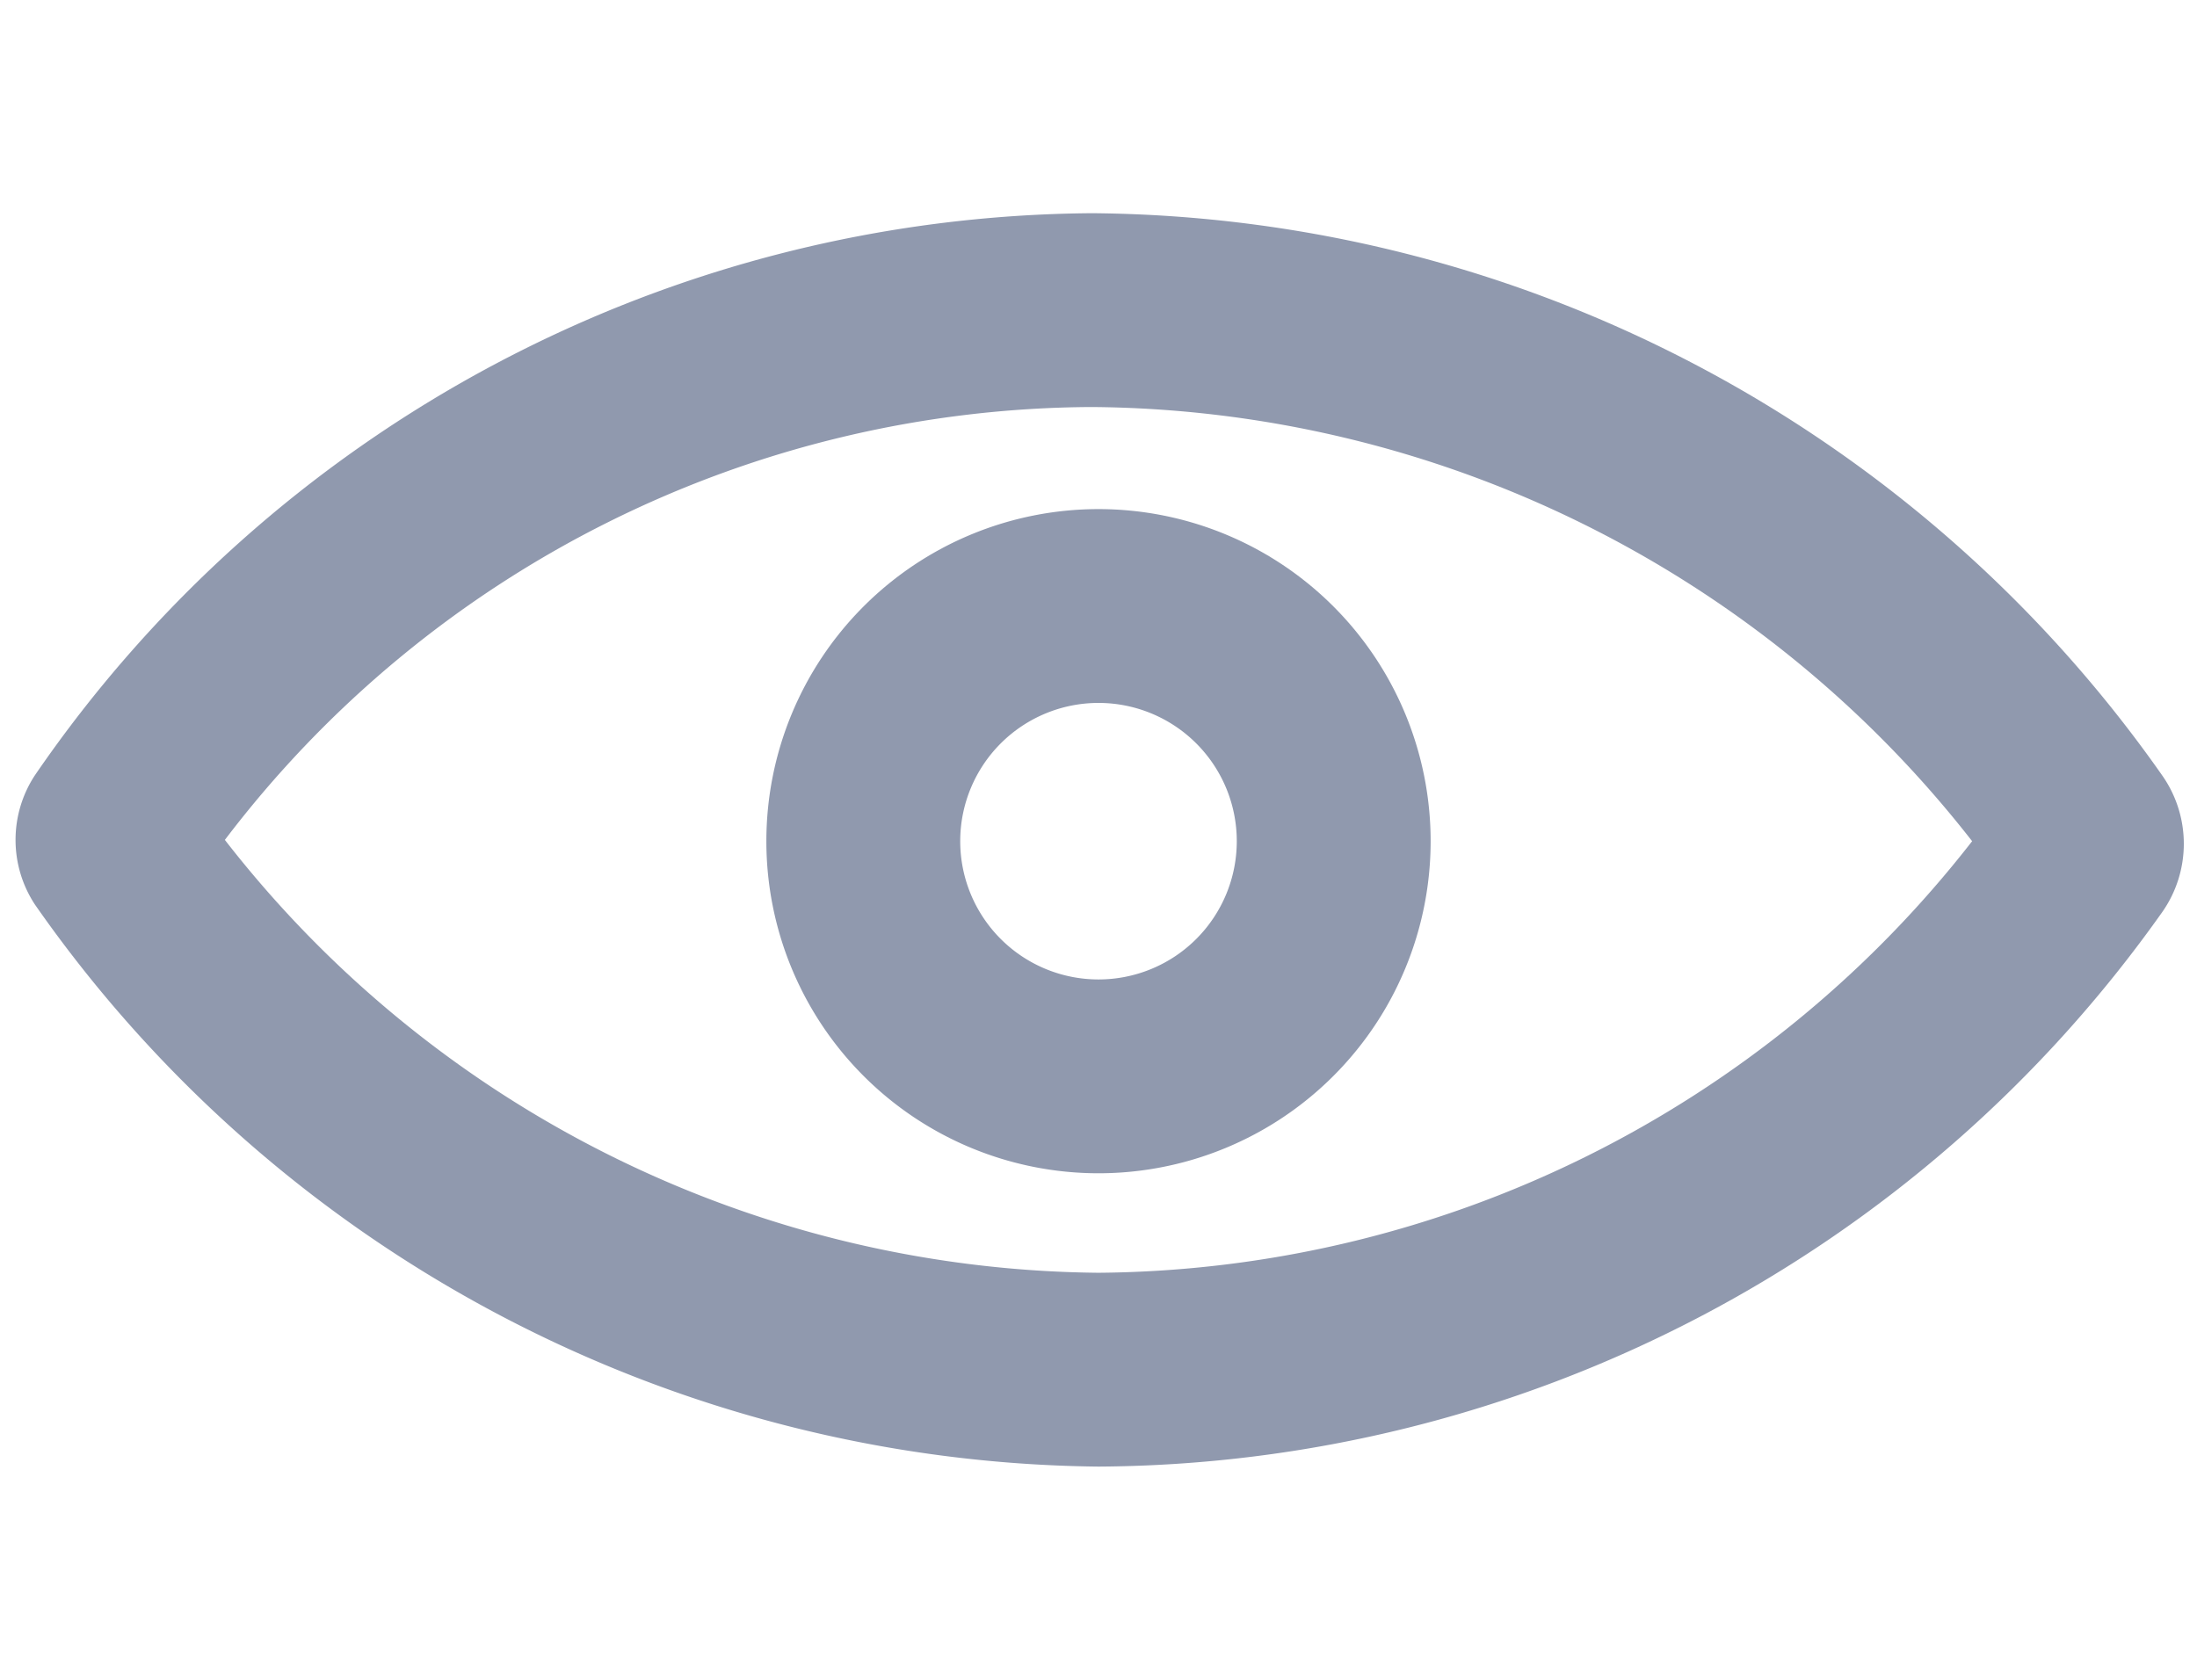 <svg id="Layer_1" data-name="Layer 1" xmlns="http://www.w3.org/2000/svg" viewBox="0 0 17 13"><defs><style>.cls-1{fill:#9099ae;}</style></defs><title>eye</title><path class="cls-1" d="M8.5,11.35A10.16,10.16,0,0,1,.27,7,.91.91,0,0,1,.27,6,10,10,0,0,1,8.45,1.65,10.21,10.21,0,0,1,16.73,6a.92.92,0,0,1,0,1.06A10.15,10.15,0,0,1,8.5,11.35ZM1.74,6.5A8.66,8.66,0,0,0,8.5,9.85a8.65,8.65,0,0,0,6.76-3.34A8.72,8.72,0,0,0,8.45,3.15,8.47,8.47,0,0,0,1.74,6.5Zm13.74.31,0,0Zm-14-.67,0,.05Zm14,0h0Z"/><path class="cls-1" d="M8.5,9.08a2.57,2.57,0,1,1,2.57-2.57A2.57,2.57,0,0,1,8.5,9.08Zm0-3.64A1.07,1.07,0,1,0,9.57,6.51,1.07,1.07,0,0,0,8.5,5.44Z"/></svg>